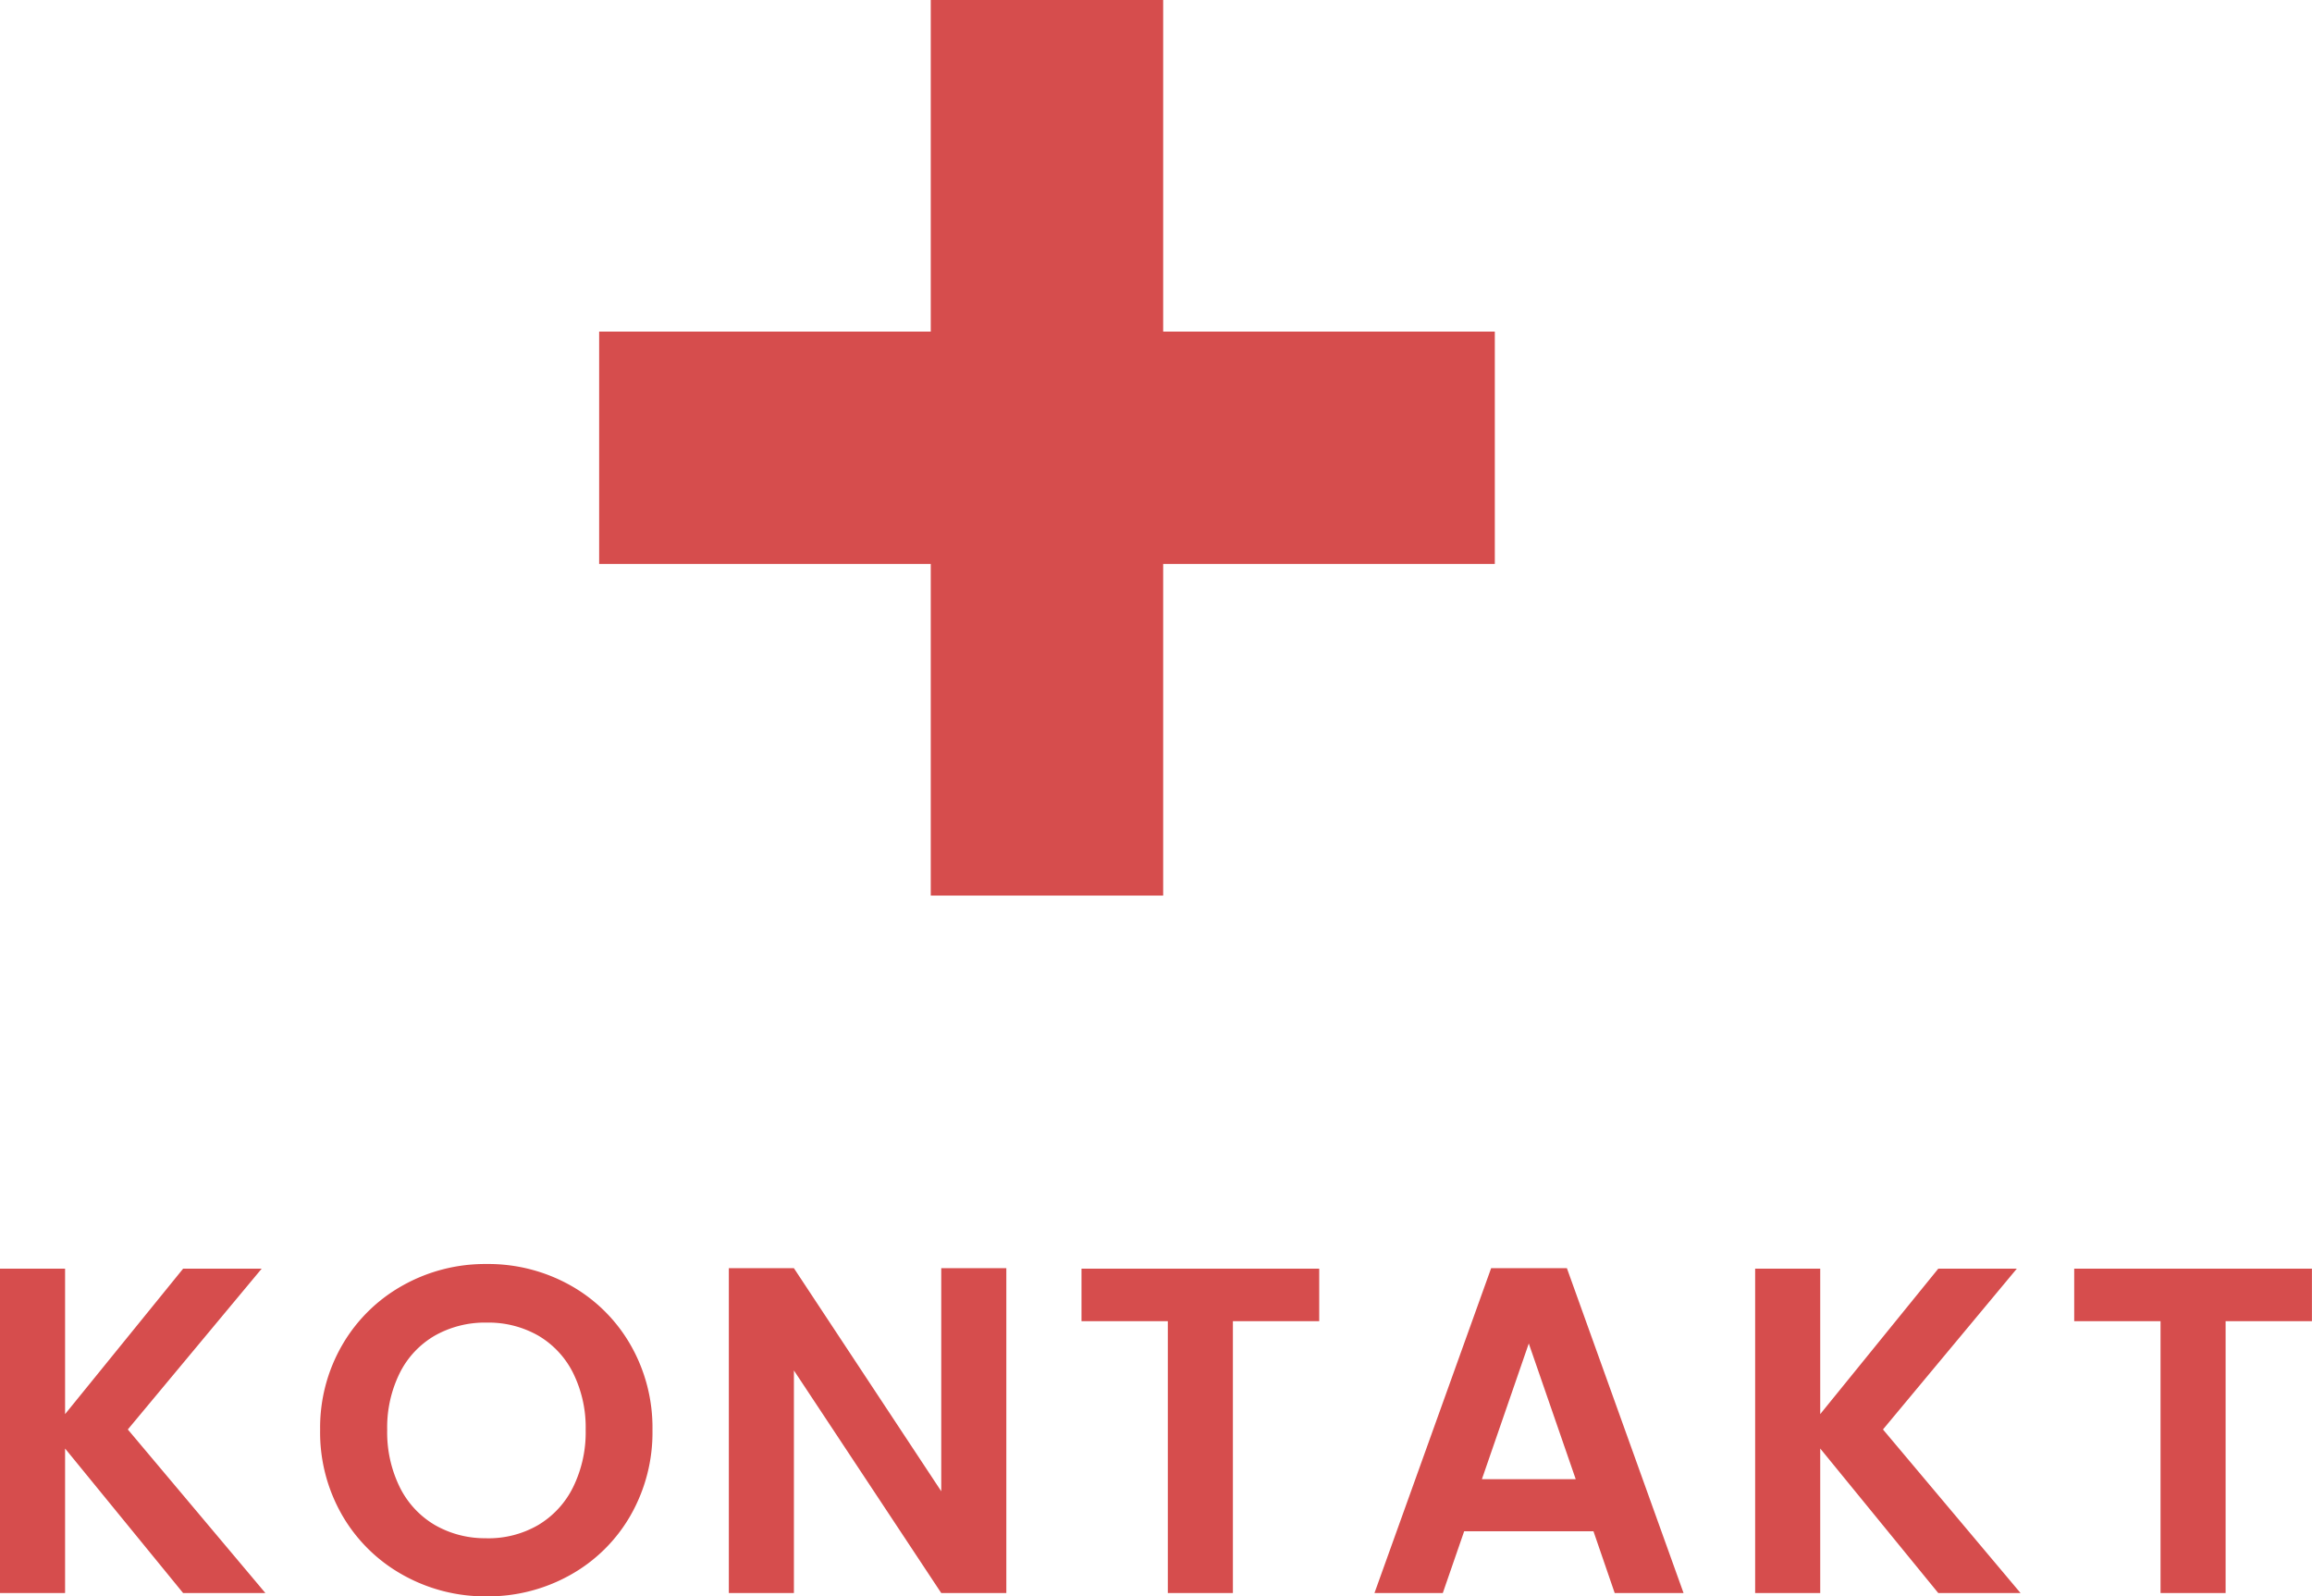 <svg xmlns="http://www.w3.org/2000/svg" width="69.636" height="48.086" viewBox="0 0 69.636 48.086"><g transform="translate(-1842.966 -24.012)"><g transform="translate(8.012 4.512)"><line y2="26.977" transform="translate(1866.488 19.5)" fill="none" stroke="#d64d4d" stroke-width="7"/><line y2="26.977" transform="translate(1879.977 32.988) rotate(90)" fill="none" stroke="#d64d4d" stroke-width="7"/></g><path d="M6.482,0,2.926-4.354V0H.966V-9.772h1.96V-5.39L6.482-9.772H8.848L4.816-4.928,8.96,0Zm9.142.1A5.063,5.063,0,0,1,13.1-.546a4.808,4.808,0,0,1-1.82-1.785,4.993,4.993,0,0,1-.672-2.583,4.967,4.967,0,0,1,.672-2.569A4.808,4.808,0,0,1,13.1-9.268a5.063,5.063,0,0,1,2.52-.644,5.052,5.052,0,0,1,2.527.644,4.771,4.771,0,0,1,1.806,1.785,5.007,5.007,0,0,1,.665,2.569,5.034,5.034,0,0,1-.665,2.583A4.757,4.757,0,0,1,18.144-.546,5.063,5.063,0,0,1,15.624.1Zm0-1.75a2.986,2.986,0,0,0,1.554-.4,2.735,2.735,0,0,0,1.05-1.141,3.744,3.744,0,0,0,.378-1.722,3.7,3.7,0,0,0-.378-1.715,2.7,2.7,0,0,0-1.05-1.127,3.027,3.027,0,0,0-1.554-.392,3.065,3.065,0,0,0-1.561.392,2.684,2.684,0,0,0-1.057,1.127,3.7,3.7,0,0,0-.378,1.715,3.744,3.744,0,0,0,.378,1.722,2.721,2.721,0,0,0,1.057,1.141A3.023,3.023,0,0,0,15.624-1.652ZM31.276,0h-1.96L24.878-6.706V0h-1.96V-9.786h1.96l4.438,6.72v-6.72h1.96ZM40.7-9.772V-8.19h-2.6V0h-1.96V-8.19h-2.6V-9.772Zm8.26,7.91H45.066L44.422,0H42.364l3.514-9.786H48.16L51.674,0H49.6ZM48.426-3.43,47.012-7.518,45.6-3.43ZM59.346,0,55.79-4.354V0H53.83V-9.772h1.96V-5.39l3.556-4.382h2.366L57.68-4.928,61.824,0ZM70.6-9.772V-8.19H68V0h-1.96V-8.19h-2.6V-9.772Z" transform="translate(1842 72)" fill="#d64d4d"/></g></svg>